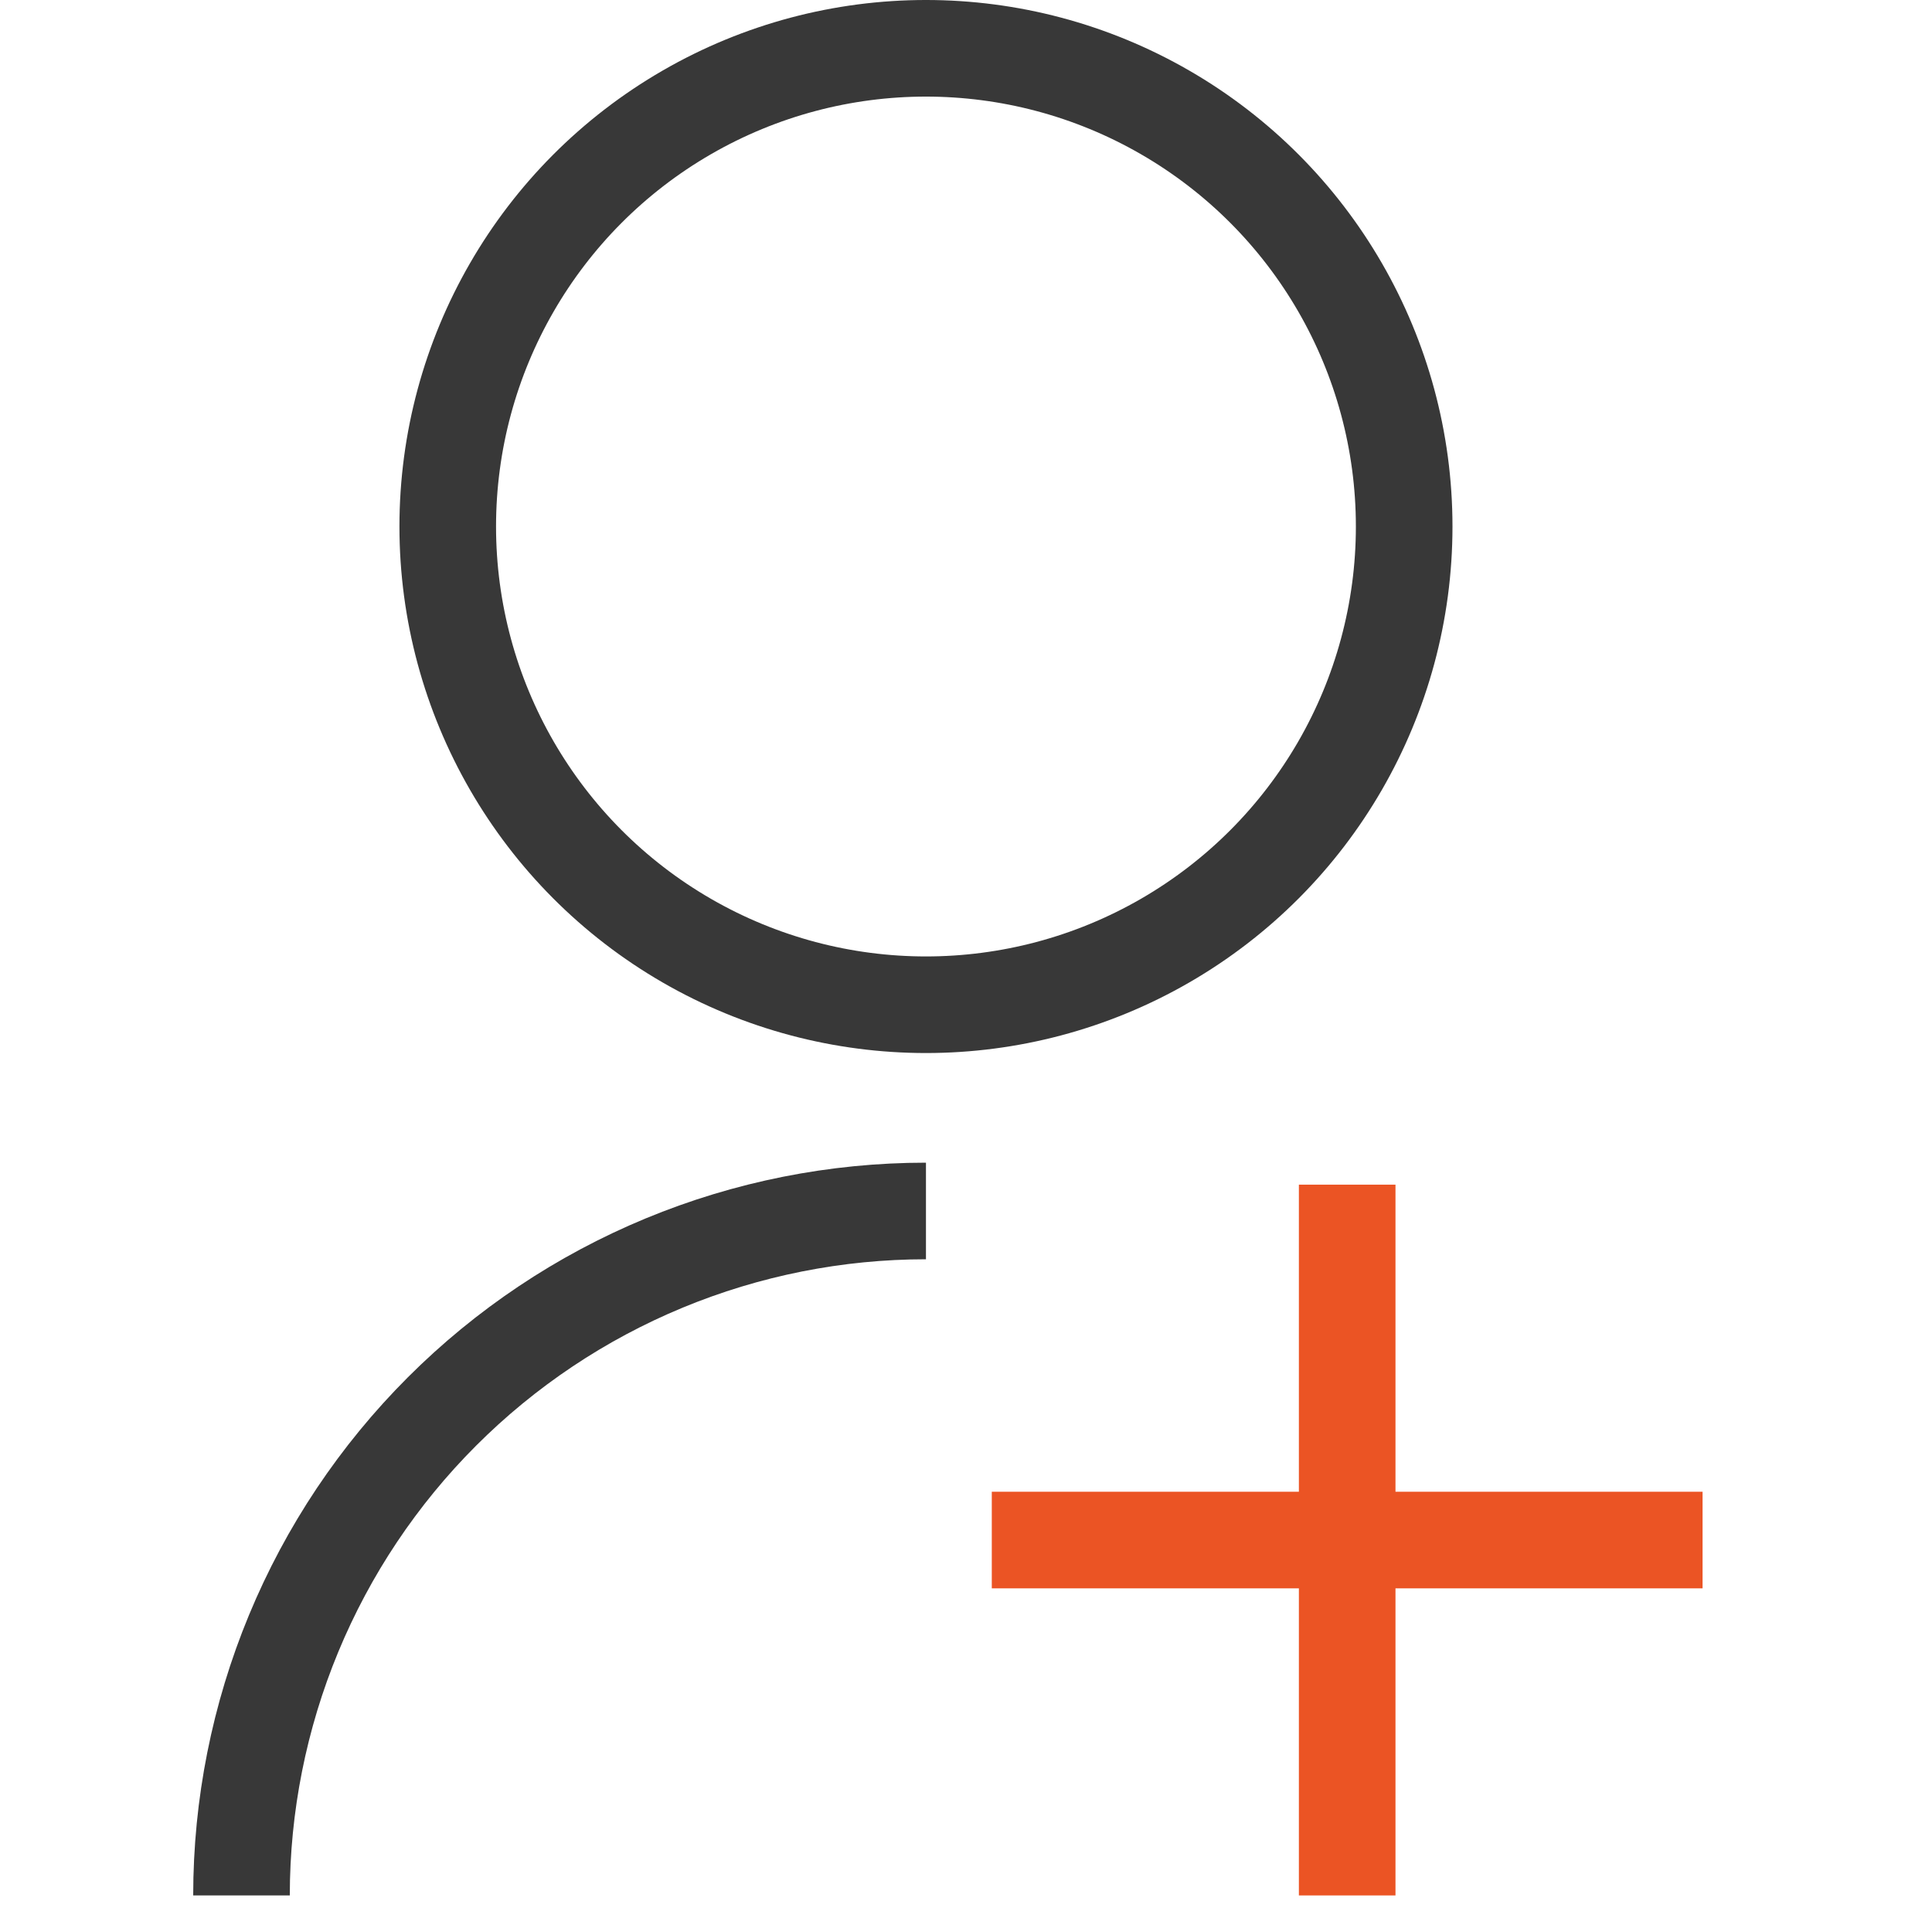 <svg width="40" height="40" viewBox="0 0 40 40" fill="none" xmlns="http://www.w3.org/2000/svg">
<circle cx="19.171" cy="10.901" r="9.901" stroke="#383838" stroke-width="2"/>
<path d="M19.171 25.072C17.31 25.072 15.467 25.439 13.748 26.151C12.029 26.863 10.467 27.907 9.151 29.223C7.835 30.539 6.791 32.101 6.079 33.82C5.367 35.539 5 37.382 5 39.243" stroke="#383838" stroke-width="2"/>
<path d="M27.892 39.243V24.527" stroke="#EB5424" stroke-width="2"/>
<path d="M20.534 31.885L35.25 31.885" stroke="#EB5424" stroke-width="2"/>
</svg>
